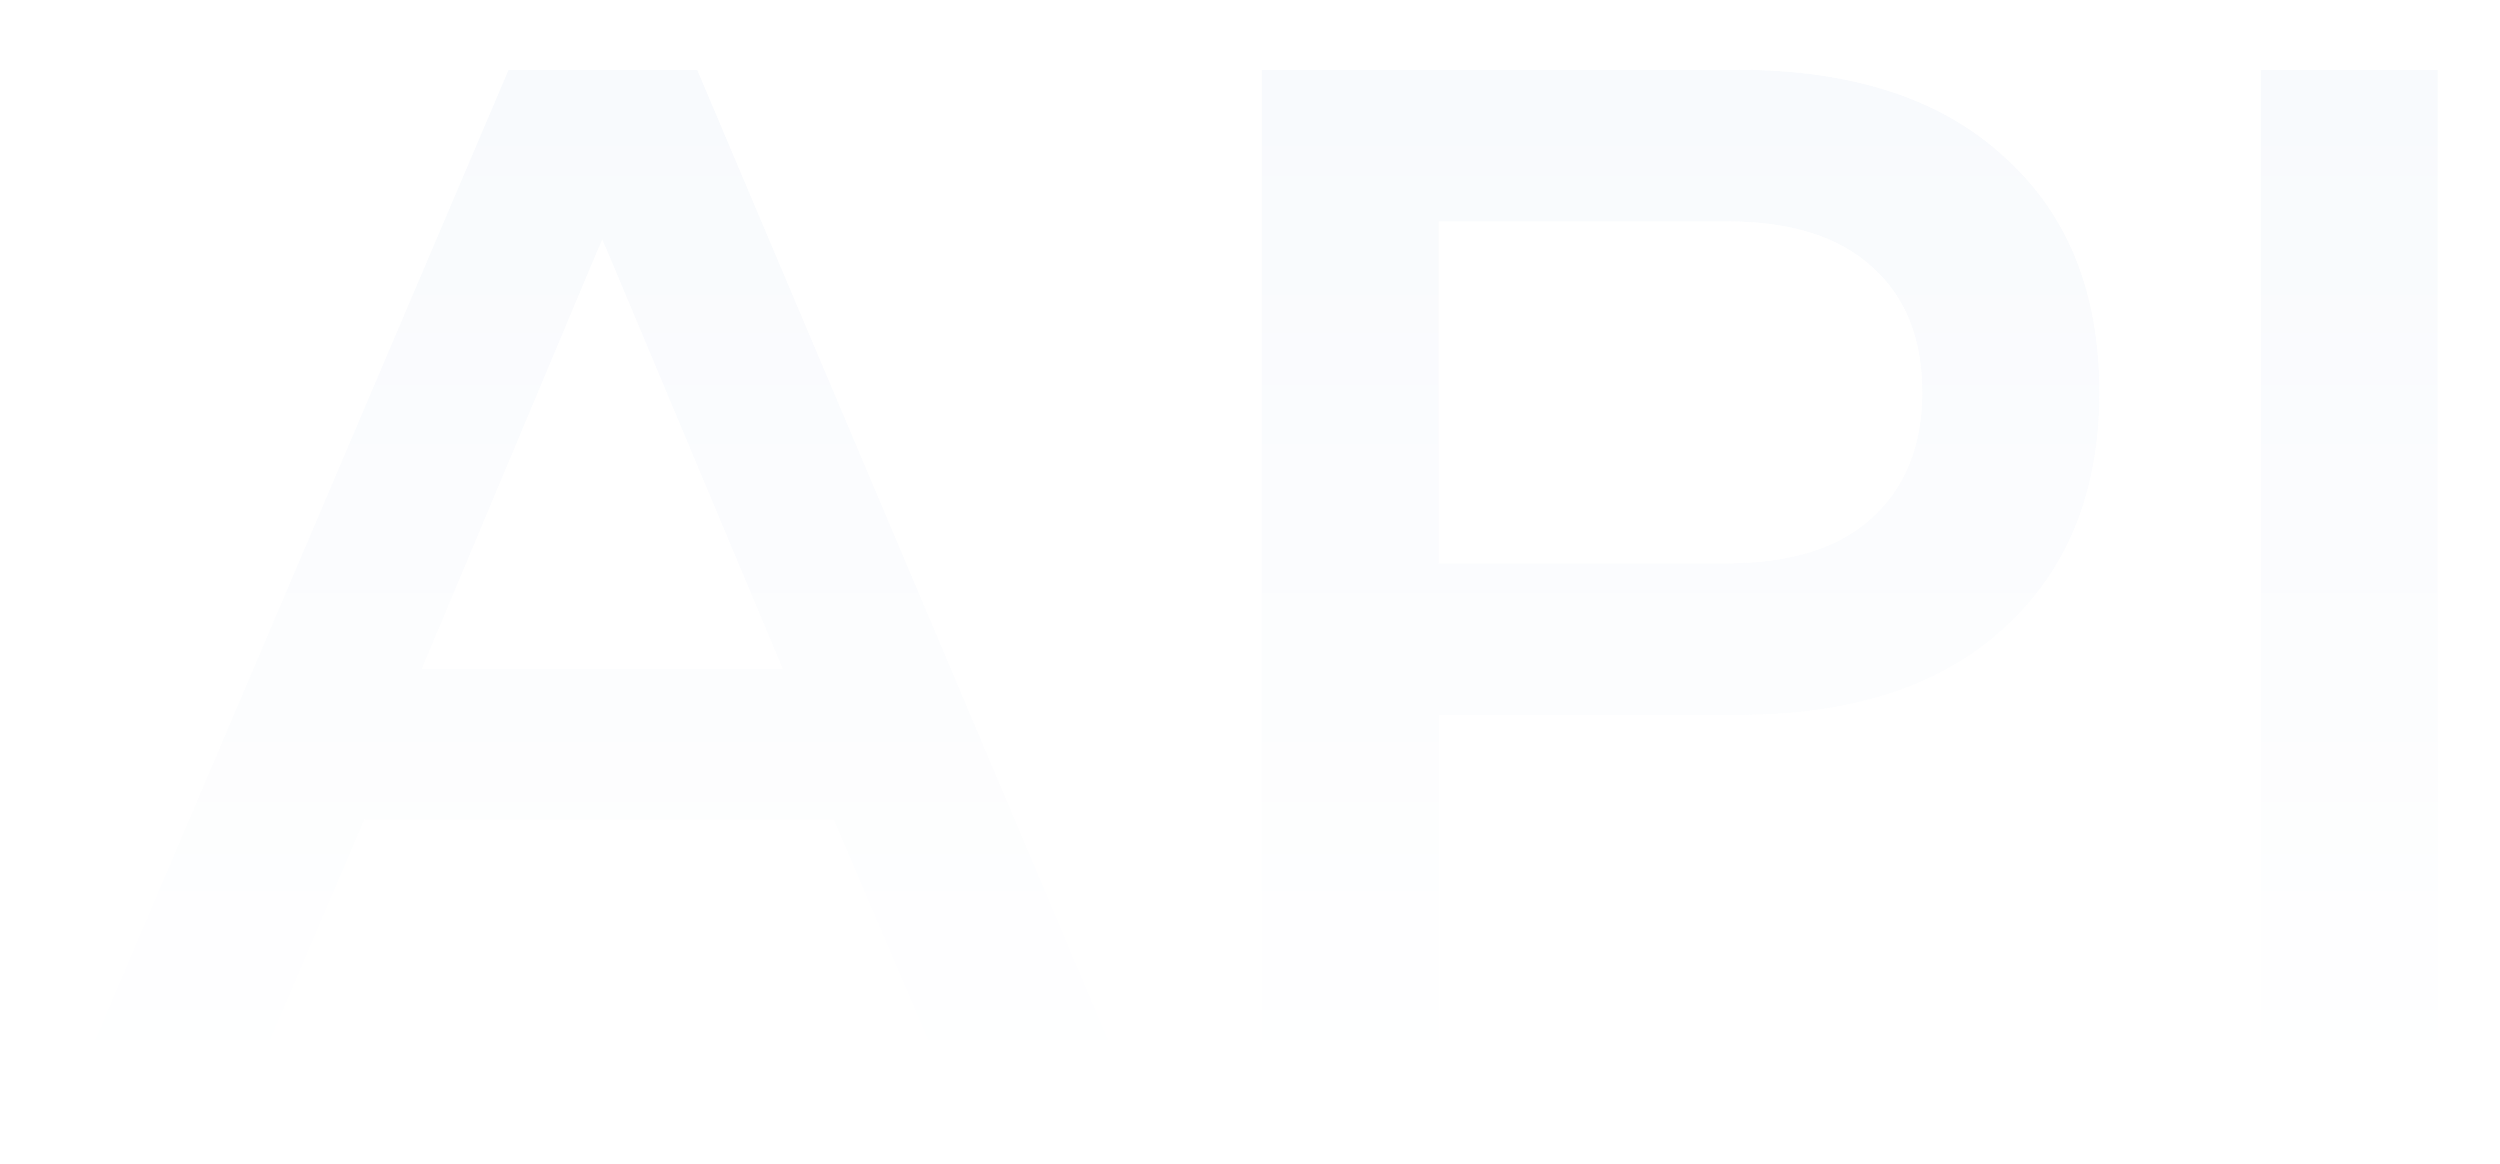 <svg width="219" height="102" viewBox="0 0 219 102" fill="none" xmlns="http://www.w3.org/2000/svg">
<g filter="url(#filter0_d_3101_312282)">
<path d="M6 92.497L44.545 2H61.081L99.402 92.497H83.649L73.035 67.694H31.92L21.306 92.497H6ZM36.948 54.511H68.566L53.036 17.53H52.478L36.948 54.511Z" fill="url(#paint0_linear_3101_312282)"/>
<path d="M110.512 92.497V2H152.185C162.241 2 170.024 4.532 175.536 9.597C181.122 14.588 183.915 21.477 183.915 30.266C183.915 38.981 181.122 45.871 175.536 50.936C170.024 56 162.241 58.533 152.185 58.533H126.042V92.497H110.512ZM126.042 45.238H151.291C156.878 45.238 161.123 43.897 164.028 41.215C166.933 38.534 168.385 34.884 168.385 30.266C168.385 25.574 166.933 21.924 164.028 19.317C161.123 16.636 156.878 15.295 151.291 15.295H126.042V45.238Z" fill="url(#paint1_linear_3101_312282)"/>
<path d="M198.026 92.497V2H213.555V92.497H198.026Z" fill="url(#paint2_linear_3101_312282)"/>
<path d="M61.42 1.487L61.553 1.8L99.875 92.297L100.177 93.011H83.311L83.178 92.699L72.696 68.207H32.259L21.778 92.699L21.645 93.011H5.224L5.528 92.296L44.073 1.799L44.206 1.487H61.42ZM152.186 1.487C162.321 1.487 170.242 4.04 175.877 9.215H175.878C181.592 14.32 184.428 21.359 184.428 30.267C184.428 39.101 181.591 46.138 175.881 51.315C170.246 56.492 162.323 59.046 152.186 59.046H126.555V93.011H109.999V1.487H152.186ZM214.068 1.487V93.011H197.513V1.487H214.068ZM37.72 53.998H67.794L52.757 18.189L37.72 53.998ZM126.555 44.725H151.291C156.801 44.725 160.903 43.402 163.68 40.839C166.461 38.271 167.872 34.768 167.872 30.267C167.872 25.688 166.46 22.189 163.686 19.699L163.68 19.694C160.903 17.131 156.801 15.809 151.291 15.809H126.555V44.725Z" stroke="white" stroke-width="1.026"/>
</g>
<defs>
<filter id="filter0_d_3101_312282" x="0.344" y="0.974" width="218.342" height="100.758" filterUnits="userSpaceOnUse" color-interpolation-filters="sRGB">
<feFlood flood-opacity="0" result="BackgroundImageFix"/>
<feColorMatrix in="SourceAlpha" type="matrix" values="0 0 0 0 0 0 0 0 0 0 0 0 0 0 0 0 0 0 127 0" result="hardAlpha"/>
<feOffset dy="4.104"/>
<feGaussianBlur stdDeviation="2.052"/>
<feComposite in2="hardAlpha" operator="out"/>
<feColorMatrix type="matrix" values="0 0 0 0 0.365 0 0 0 0 0.525 0 0 0 0 0.761 0 0 0 0.14 0"/>
<feBlend mode="normal" in2="BackgroundImageFix" result="effect1_dropShadow_3101_312282"/>
<feBlend mode="normal" in="SourceGraphic" in2="effect1_dropShadow_3101_312282" result="shape"/>
</filter>
<linearGradient id="paint0_linear_3101_312282" x1="132.923" y1="2.204" x2="132.923" y2="93.522" gradientUnits="userSpaceOnUse">
<stop stop-color="#F8FAFD"/>
<stop offset="1" stop-color="white"/>
</linearGradient>
<linearGradient id="paint1_linear_3101_312282" x1="132.923" y1="2.204" x2="132.923" y2="93.522" gradientUnits="userSpaceOnUse">
<stop stop-color="#F8FAFD"/>
<stop offset="1" stop-color="white"/>
</linearGradient>
<linearGradient id="paint2_linear_3101_312282" x1="132.923" y1="2.204" x2="132.923" y2="93.522" gradientUnits="userSpaceOnUse">
<stop stop-color="#F8FAFD"/>
<stop offset="1" stop-color="white"/>
</linearGradient>
</defs>
</svg>
